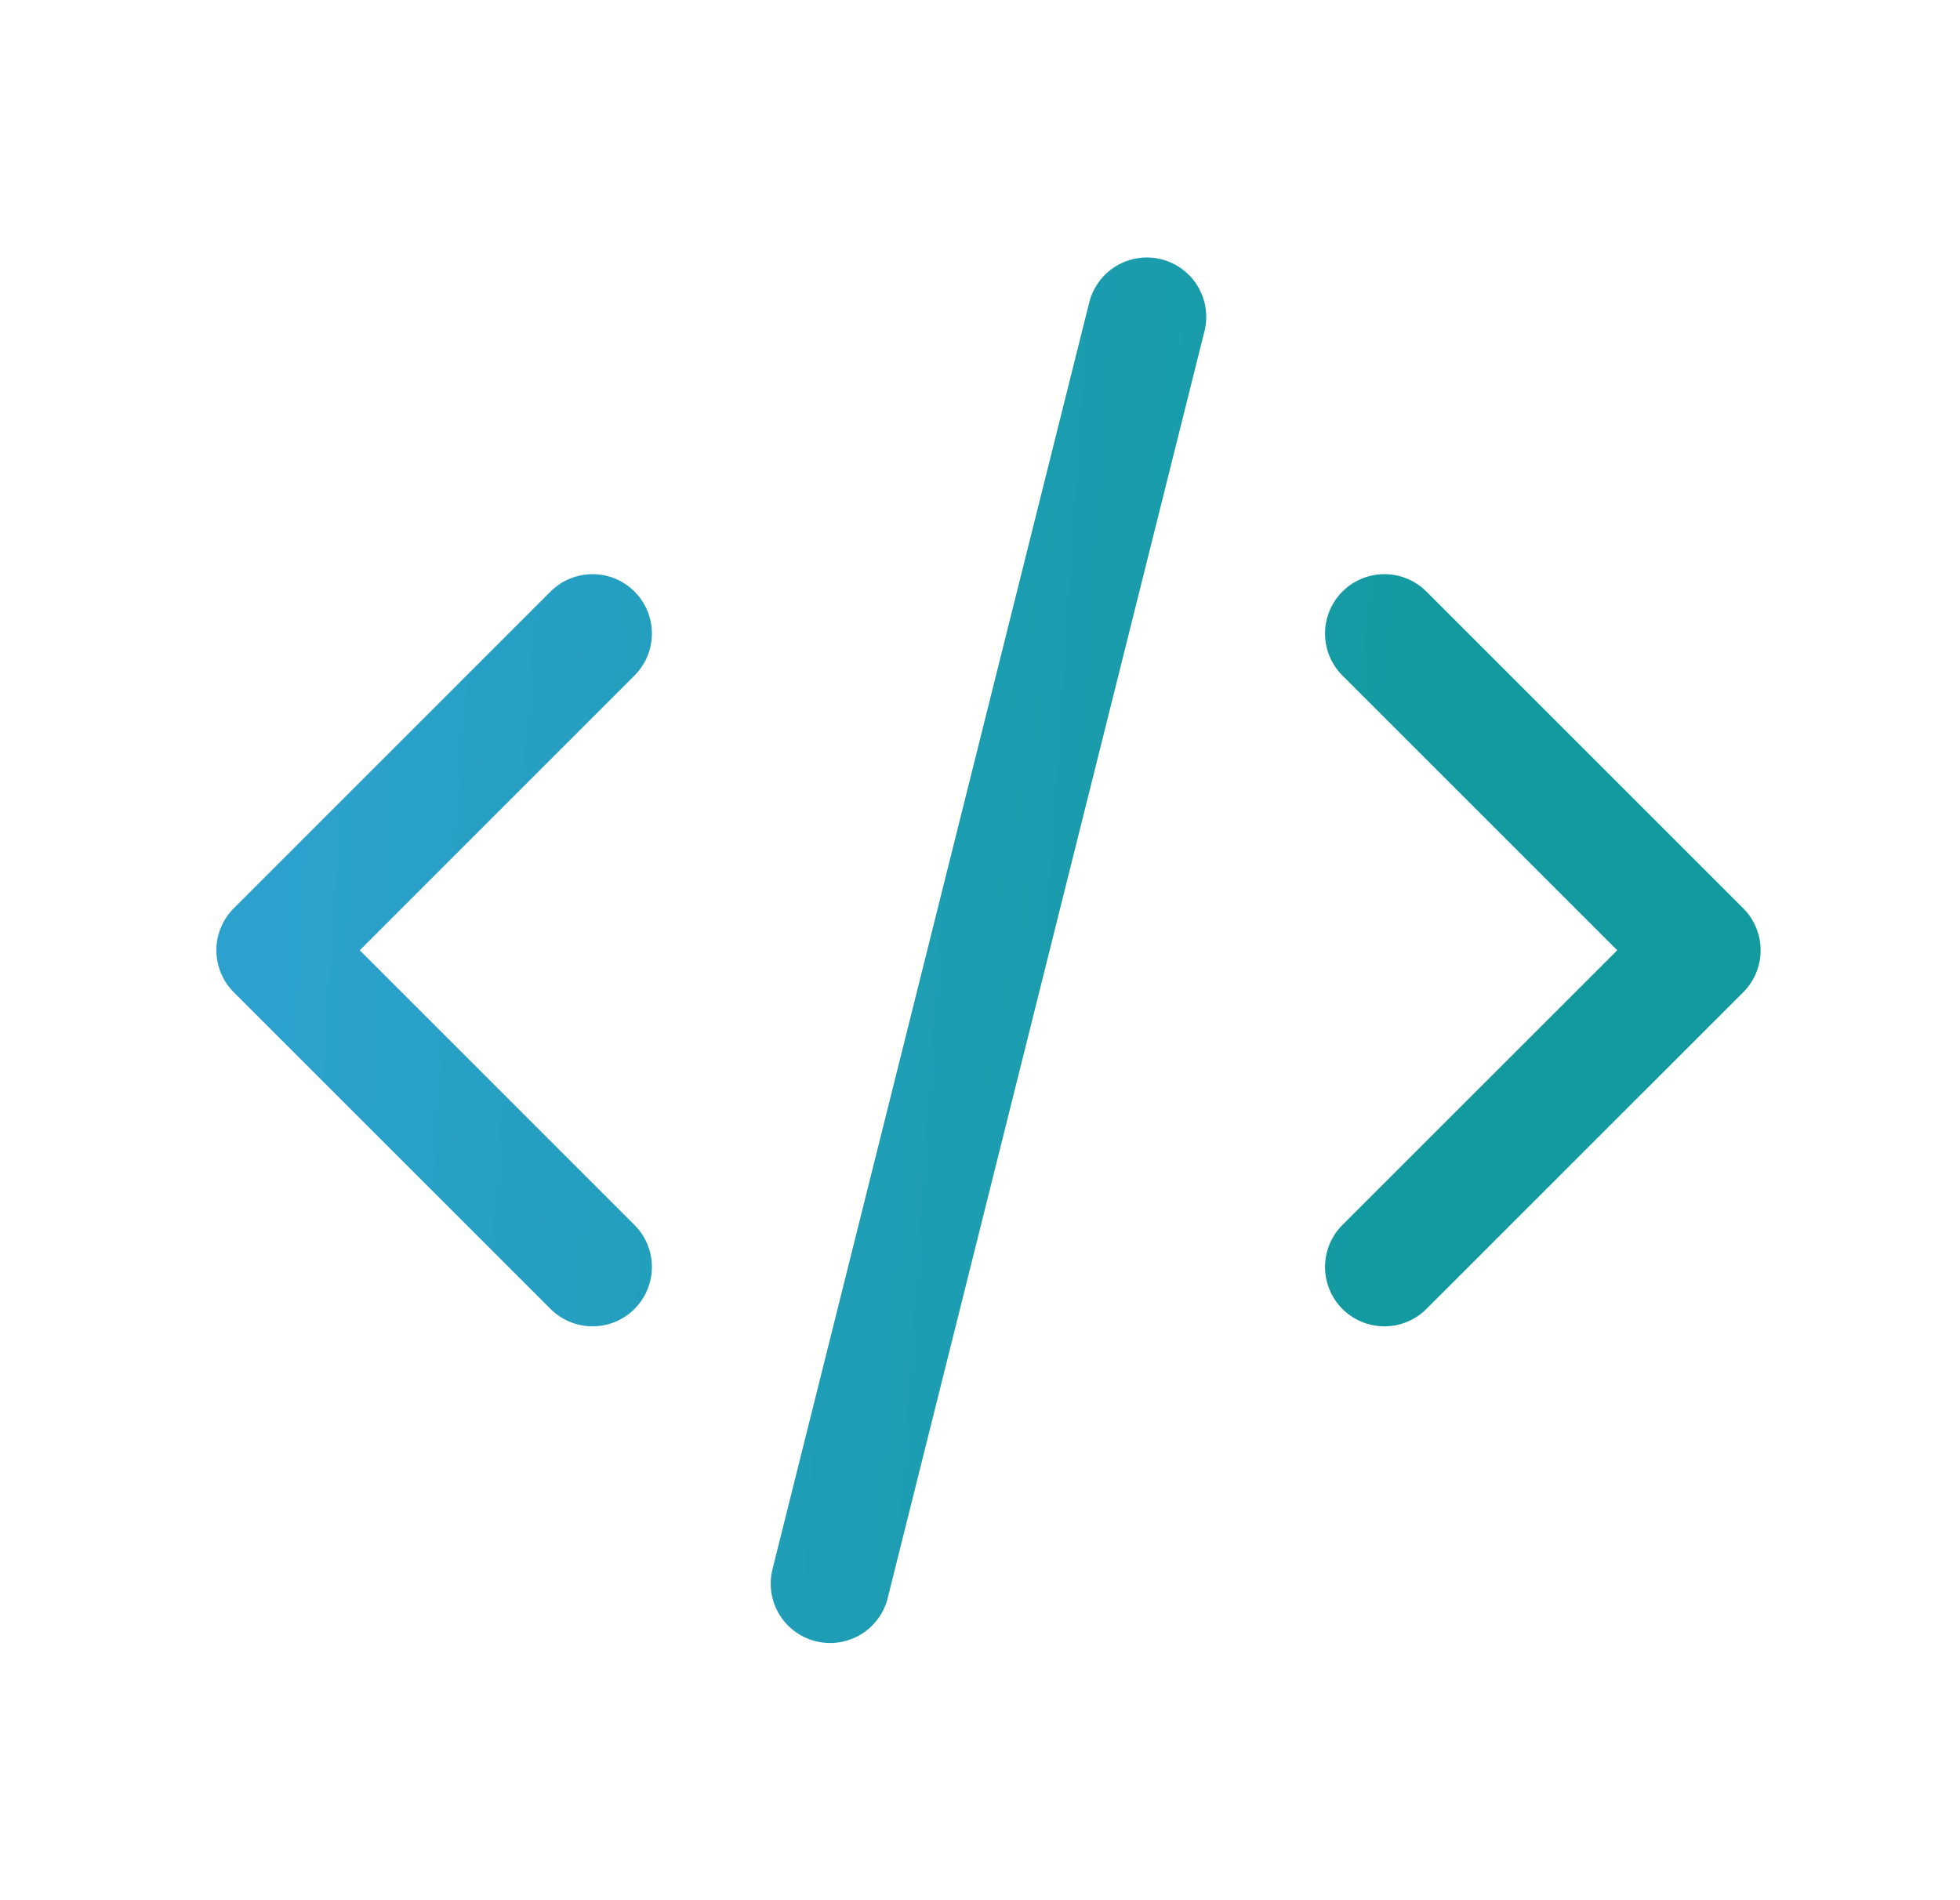 <svg width="33" height="32" viewBox="0 0 33 32" fill="none" xmlns="http://www.w3.org/2000/svg">
<path d="M9.976 10.669L4.643 16.003L9.976 21.336M23.309 10.669L28.643 16.003L23.309 21.336M19.309 5.336L13.976 26.669" stroke="url(#paint0_linear_6870_14626)" stroke-width="2" stroke-linecap="round" stroke-linejoin="round"/>
<defs>
<linearGradient id="paint0_linear_6870_14626" x1="2.947" y1="5.336" x2="24.663" y2="6.783" gradientUnits="userSpaceOnUse">
<stop offset="0.1" stop-color="#2CA1CE"/>
<stop offset="1" stop-color="#139A9F"/>
</linearGradient>
</defs>
</svg>
